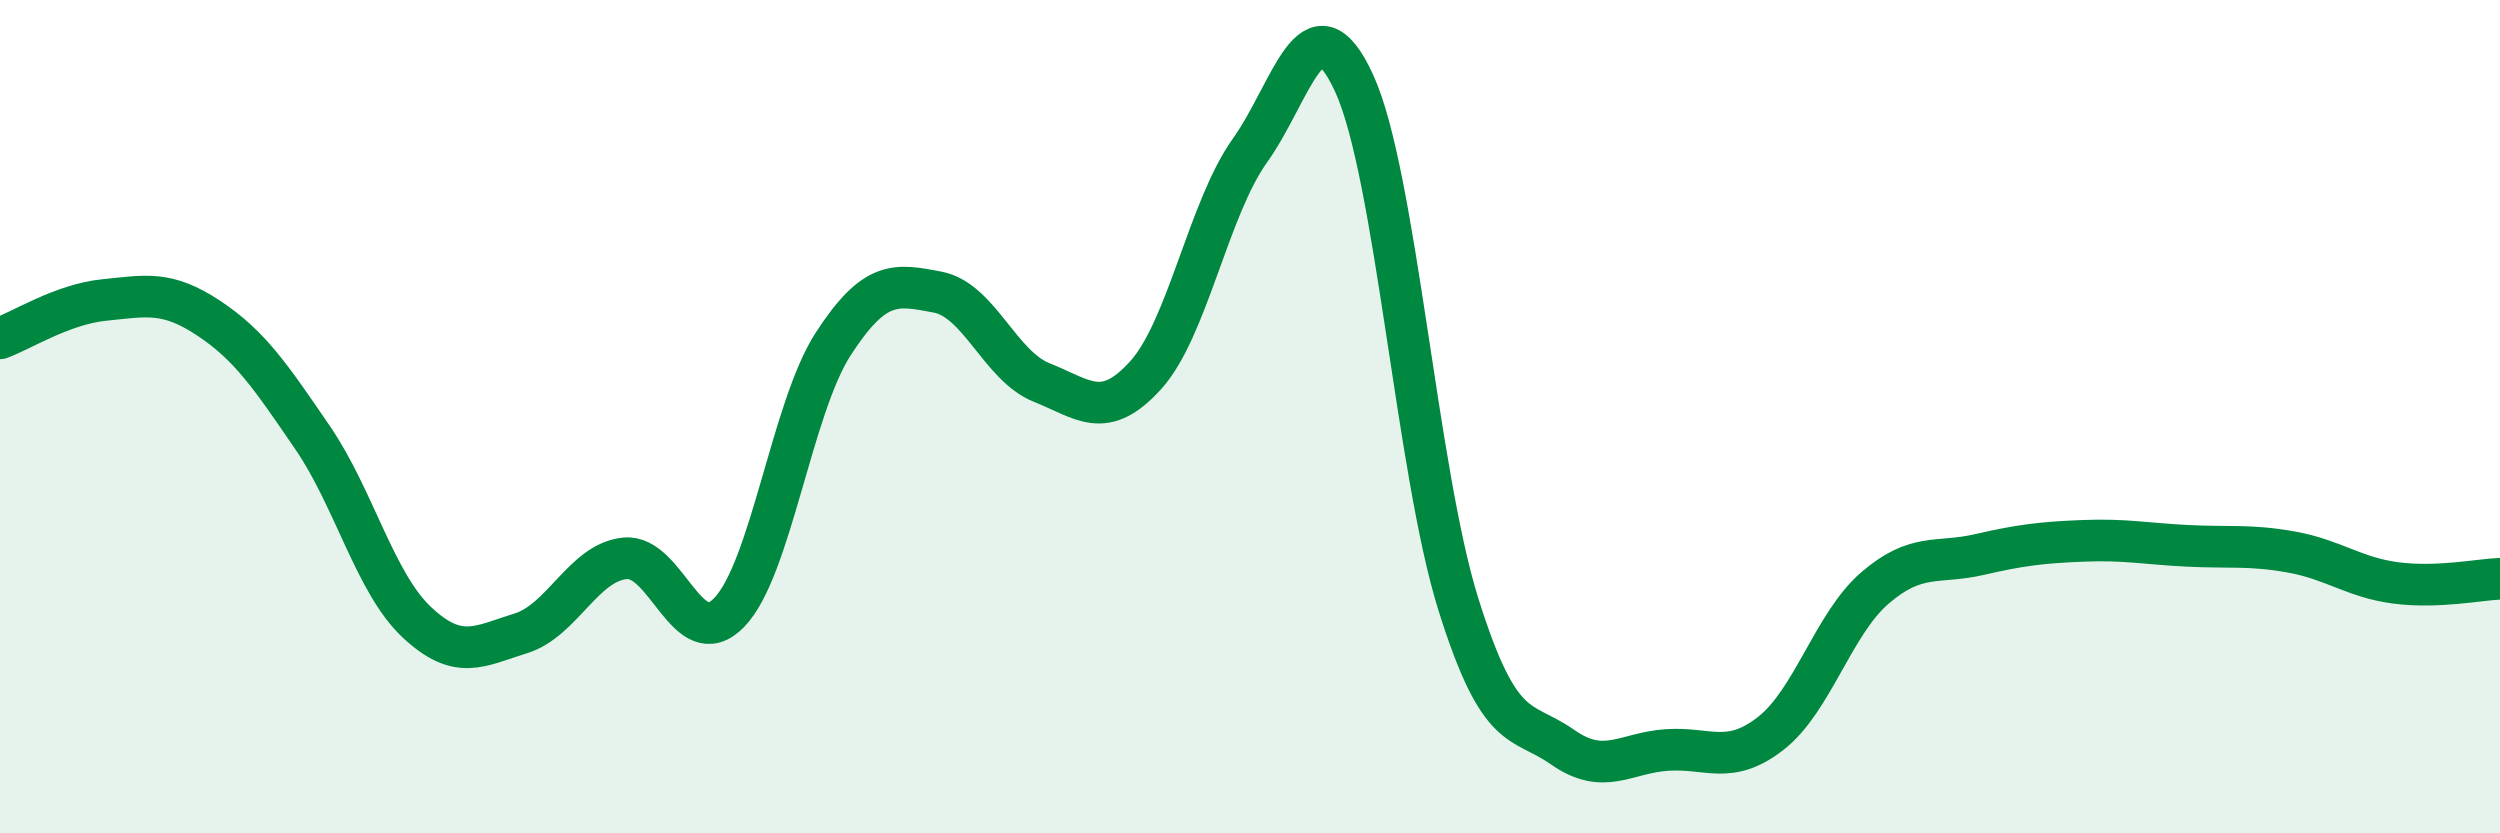 
    <svg width="60" height="20" viewBox="0 0 60 20" xmlns="http://www.w3.org/2000/svg">
      <path
        d="M 0,8.12 C 0.5,7.94 1.5,7.3 2.5,7.2 C 3.5,7.1 4,6.97 5,7.63 C 6,8.29 6.5,9.04 7.5,10.5 C 8.5,11.96 9,13.99 10,14.93 C 11,15.87 11.5,15.51 12.5,15.2 C 13.5,14.89 14,13.5 15,13.4 C 16,13.3 16.5,15.73 17.5,14.7 C 18.5,13.67 19,9.79 20,8.25 C 21,6.71 21.5,6.82 22.5,7.01 C 23.5,7.2 24,8.78 25,9.18 C 26,9.58 26.5,10.11 27.5,9 C 28.5,7.89 29,5.01 30,3.61 C 31,2.21 31.5,-0.18 32.5,2 C 33.5,4.18 34,11.31 35,14.5 C 36,17.69 36.5,17.23 37.5,17.93 C 38.5,18.63 39,18.07 40,18 C 41,17.93 41.5,18.38 42.5,17.6 C 43.5,16.82 44,14.97 45,14.11 C 46,13.25 46.5,13.54 47.5,13.31 C 48.5,13.08 49,13.02 50,12.98 C 51,12.94 51.5,13.05 52.5,13.1 C 53.5,13.15 54,13.07 55,13.25 C 56,13.43 56.5,13.86 57.5,13.99 C 58.5,14.12 59.5,13.91 60,13.89L60 20L0 20Z"
        fill="#008740"
        opacity="0.1"
        stroke-linecap="round"
        stroke-linejoin="round"
      />
      <path
        d="M 0,8.12 C 0.5,7.94 1.5,7.3 2.5,7.2 C 3.5,7.1 4,6.97 5,7.63 C 6,8.29 6.5,9.04 7.5,10.5 C 8.5,11.96 9,13.99 10,14.93 C 11,15.87 11.5,15.51 12.5,15.2 C 13.5,14.89 14,13.5 15,13.4 C 16,13.3 16.5,15.73 17.5,14.7 C 18.5,13.67 19,9.79 20,8.25 C 21,6.71 21.5,6.82 22.5,7.01 C 23.5,7.2 24,8.78 25,9.18 C 26,9.58 26.5,10.11 27.5,9 C 28.5,7.89 29,5.01 30,3.61 C 31,2.21 31.5,-0.18 32.5,2 C 33.5,4.18 34,11.31 35,14.5 C 36,17.69 36.5,17.23 37.5,17.93 C 38.5,18.63 39,18.07 40,18 C 41,17.93 41.5,18.38 42.5,17.6 C 43.5,16.82 44,14.97 45,14.11 C 46,13.25 46.5,13.54 47.5,13.31 C 48.5,13.08 49,13.02 50,12.98 C 51,12.94 51.5,13.05 52.5,13.1 C 53.5,13.15 54,13.07 55,13.25 C 56,13.43 56.5,13.86 57.5,13.99 C 58.5,14.12 59.5,13.91 60,13.89"
        stroke="#008740"
        stroke-width="1"
        fill="none"
        stroke-linecap="round"
        stroke-linejoin="round"
      />
    </svg>
  